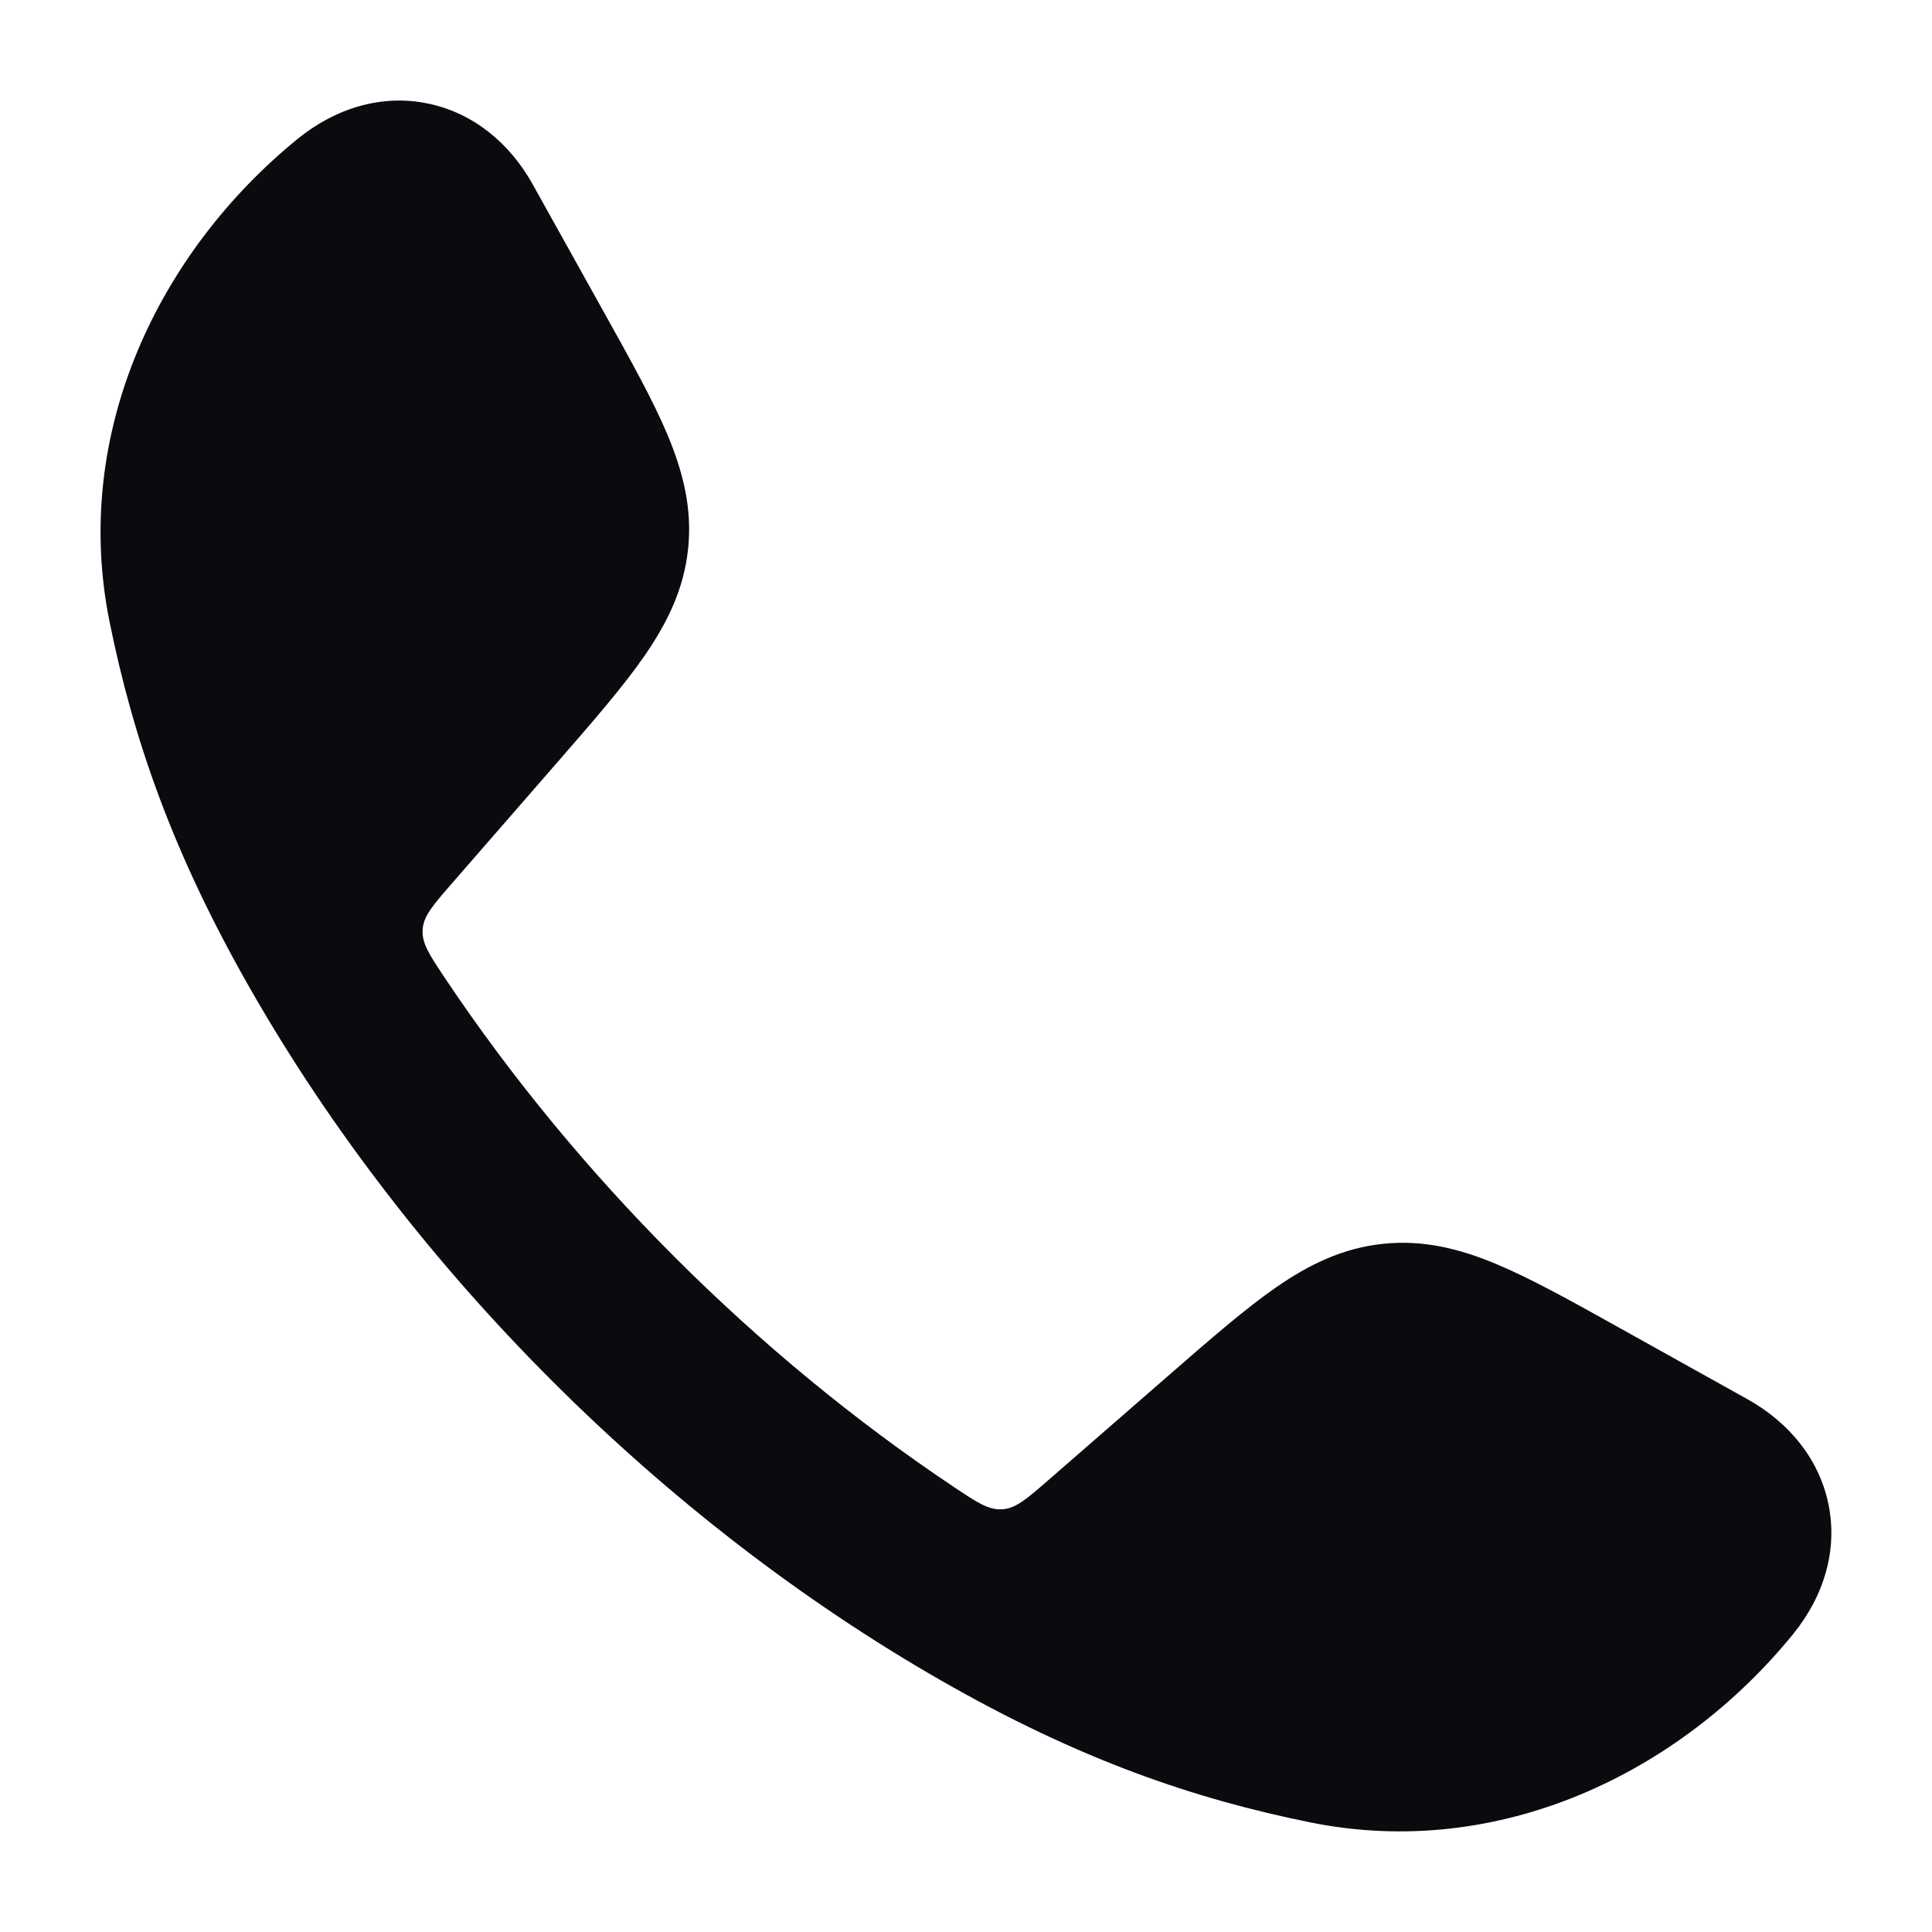 <svg width="24" height="24" viewBox="0 0 24 24" fill="none" xmlns="http://www.w3.org/2000/svg">
<path d="M5.316 1.286C5.883 1.403 6.334 1.783 6.615 2.286L7.508 3.889C7.837 4.479 8.114 4.976 8.295 5.408C8.486 5.866 8.6 6.317 8.548 6.817C8.496 7.316 8.291 7.734 8.009 8.143C7.743 8.528 7.37 8.957 6.926 9.467L5.613 10.975C5.378 11.245 5.26 11.38 5.25 11.549C5.239 11.718 5.335 11.862 5.528 12.151C7.172 14.61 9.387 16.826 11.848 18.471C12.136 18.664 12.281 18.76 12.45 18.749C12.618 18.739 12.754 18.621 13.024 18.386L14.532 17.073C15.042 16.629 15.471 16.256 15.856 15.989C16.264 15.707 16.683 15.503 17.182 15.451C17.681 15.399 18.133 15.512 18.591 15.704C19.023 15.885 19.52 16.162 20.11 16.491L21.712 17.384C22.215 17.665 22.596 18.116 22.713 18.683C22.832 19.255 22.657 19.831 22.271 20.304C20.872 22.02 18.631 23.113 16.28 22.639C14.835 22.347 13.409 21.861 11.684 20.872C8.219 18.885 5.112 15.776 3.127 12.315C2.137 10.59 1.652 9.164 1.36 7.719C0.886 5.368 1.979 3.126 3.695 1.727C4.168 1.342 4.744 1.167 5.316 1.286Z" fill="#090B0E"/>
</svg>